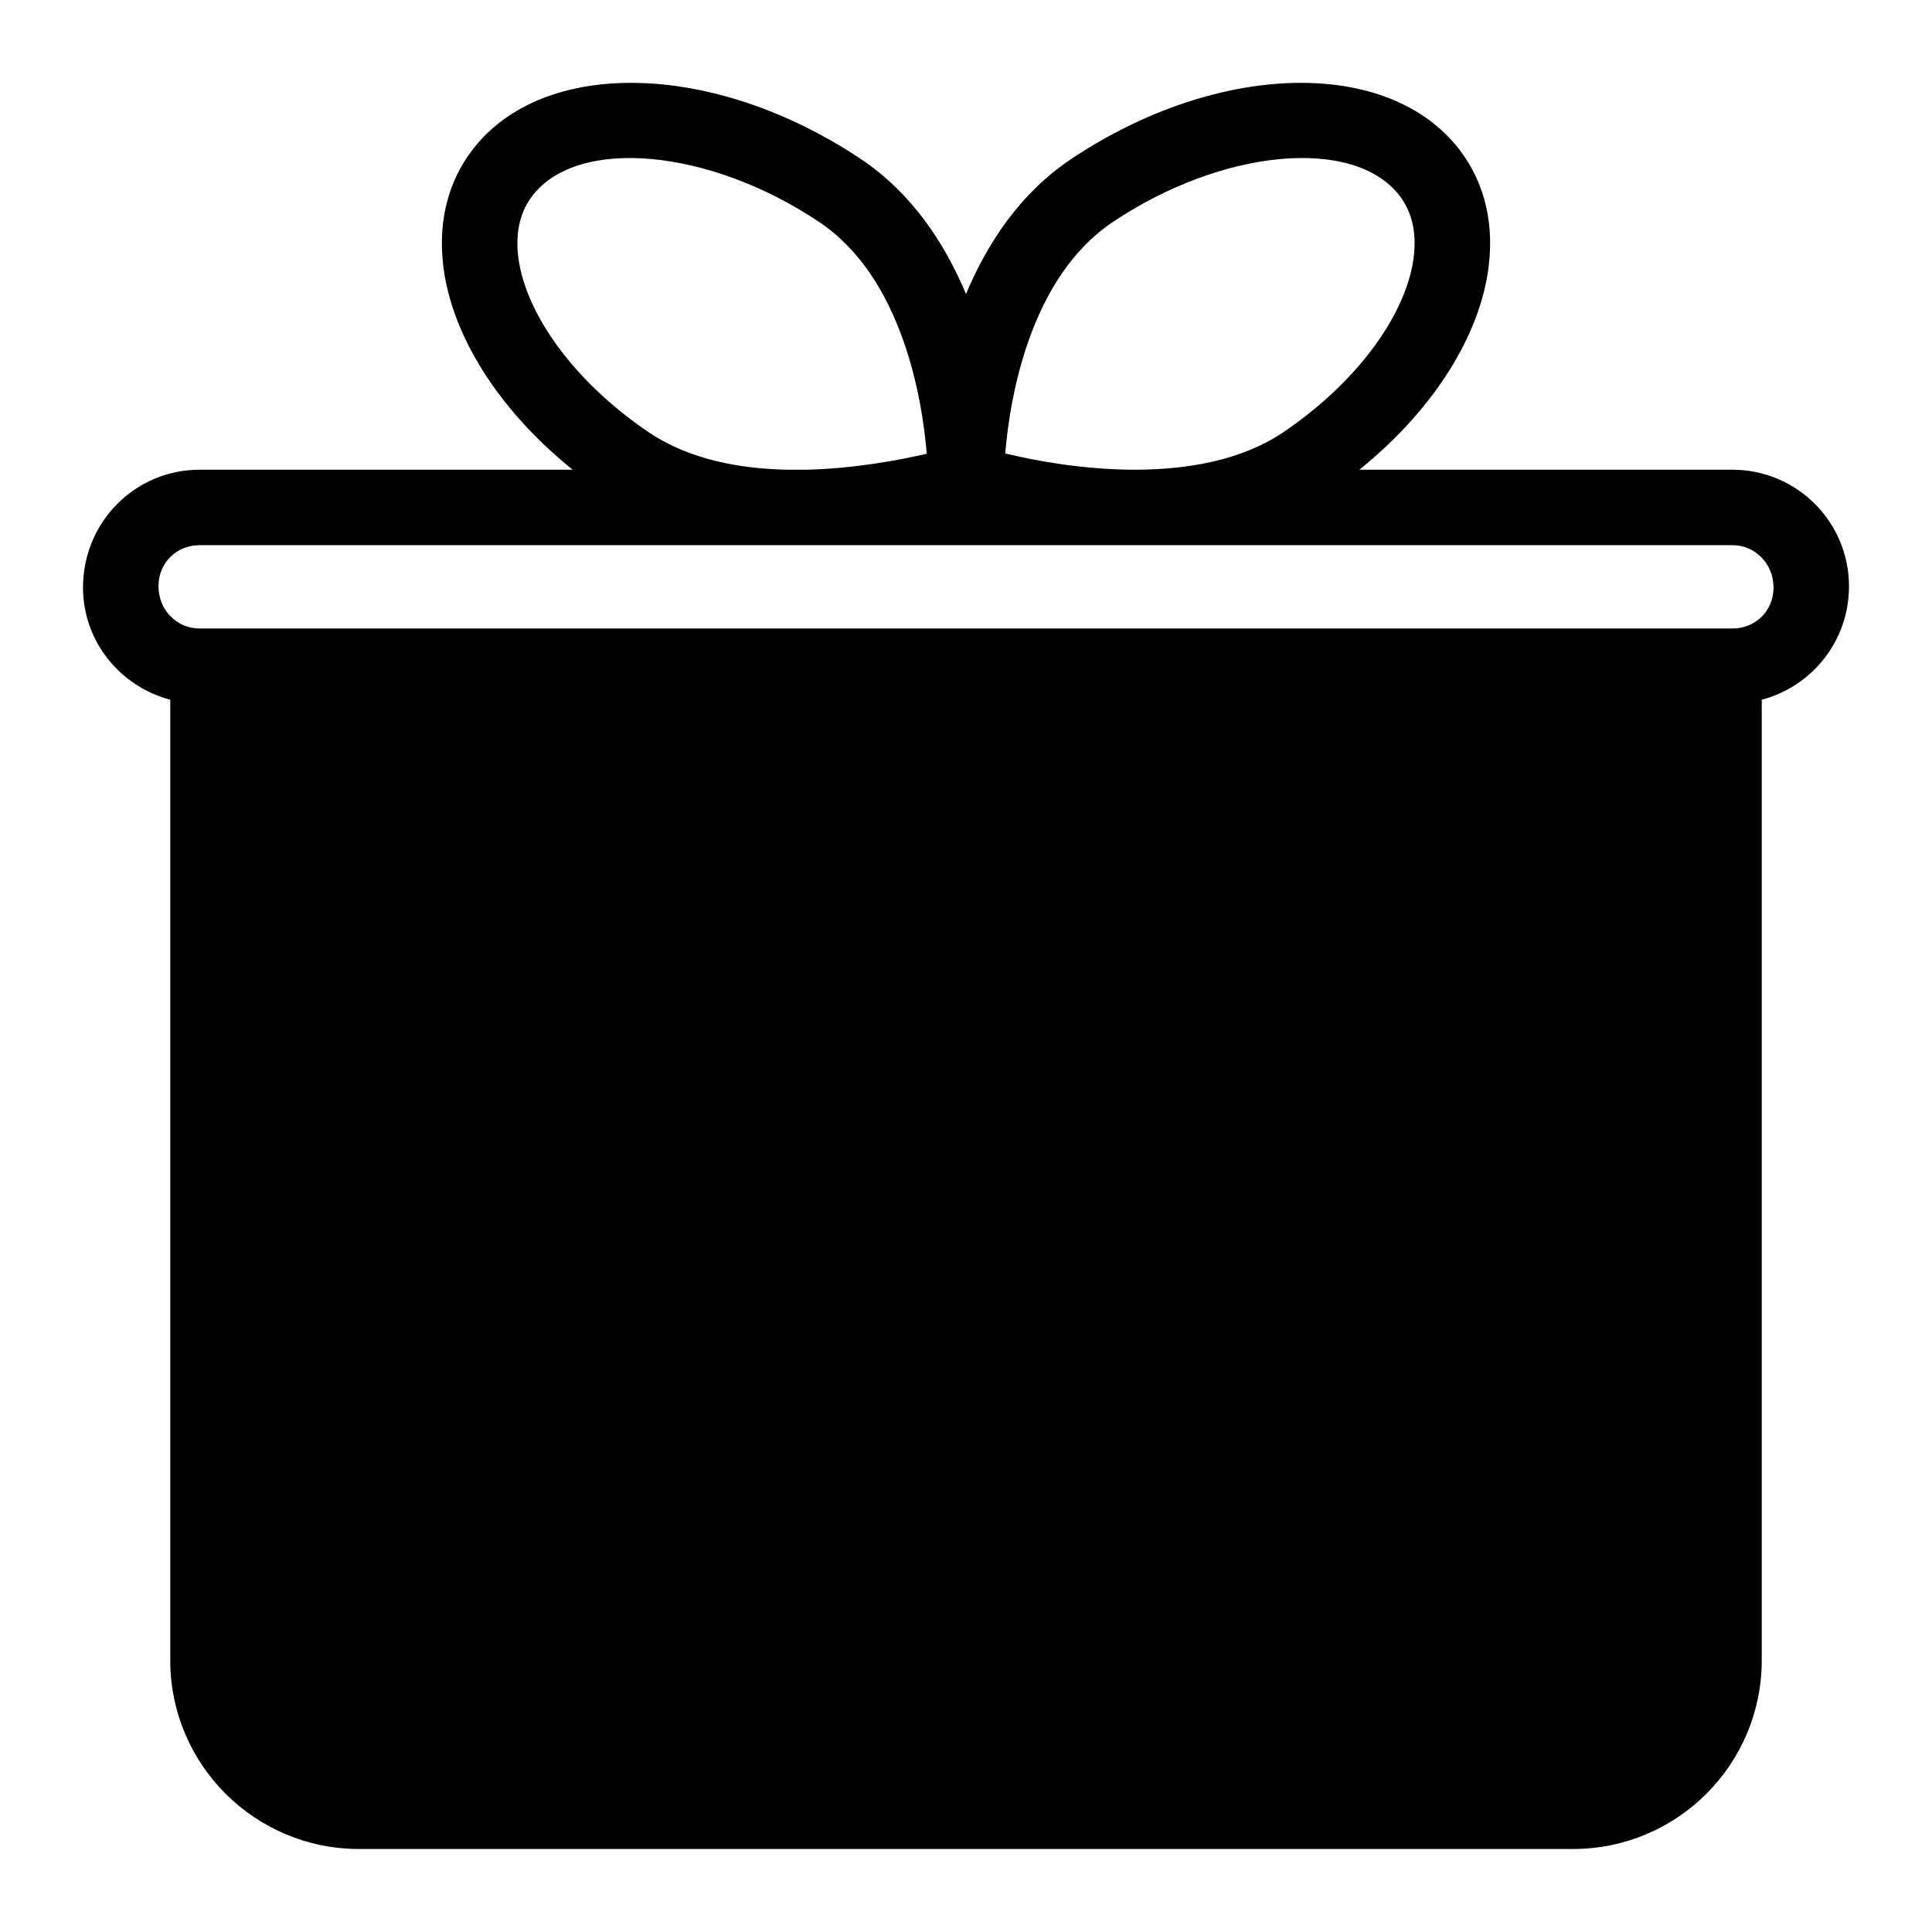 <svg id="Layer_46" viewBox="0 0 64 64" xmlns="http://www.w3.org/2000/svg" data-name="Layer 46"><path d="m57.39 15.56h-12.36c2.32-1.87 3.88-4.22 4.25-6.49.25-1.57-.07-2.99-.94-4.12-2.36-3.06-8.01-2.92-12.86.32-1.7 1.14-2.78 2.8-3.48 4.47-.7-1.67-1.78-3.33-3.48-4.47-4.85-3.24-10.5-3.38-12.86-.32-.87 1.13-1.19 2.55-.94 4.12.37 2.27 1.93 4.62 4.25 6.49h-12.36c-2.13 0-3.86 1.73-3.86 3.9 0 1.79 1.23 3.28 2.89 3.72v31.82c0 3.45 2.8 6.25 6.25 6.25h40.22c3.45 0 6.25-2.8 6.25-6.25v-31.82c1.66-.44 2.89-1.94 2.89-3.76 0-2.13-1.73-3.86-3.86-3.86zm-20.52-8.21c3.63-2.43 7.98-2.83 9.49-.87.44.57.59 1.31.45 2.19-.32 1.92-1.98 4.09-4.33 5.67-1.39.92-3.15 1.21-4.82 1.22h-.21c-1.67-.02-3.22-.31-4.15-.54.15-1.82.81-5.83 3.57-7.67zm-19.68 1.32c-.14-.88.01-1.62.45-2.19 1.51-1.96 5.86-1.56 9.49.87 2.76 1.84 3.42 5.86 3.57 7.68-.9.21-2.37.49-3.98.53h-.63c-1.59-.03-3.25-.34-4.57-1.22-2.35-1.58-4.01-3.75-4.33-5.67zm40.2 12.15h-50.78c-.75 0-1.36-.61-1.36-1.4s.61-1.36 1.36-1.36h50.78c.75 0 1.36.61 1.36 1.4s-.61 1.36-1.36 1.36z"/></svg>